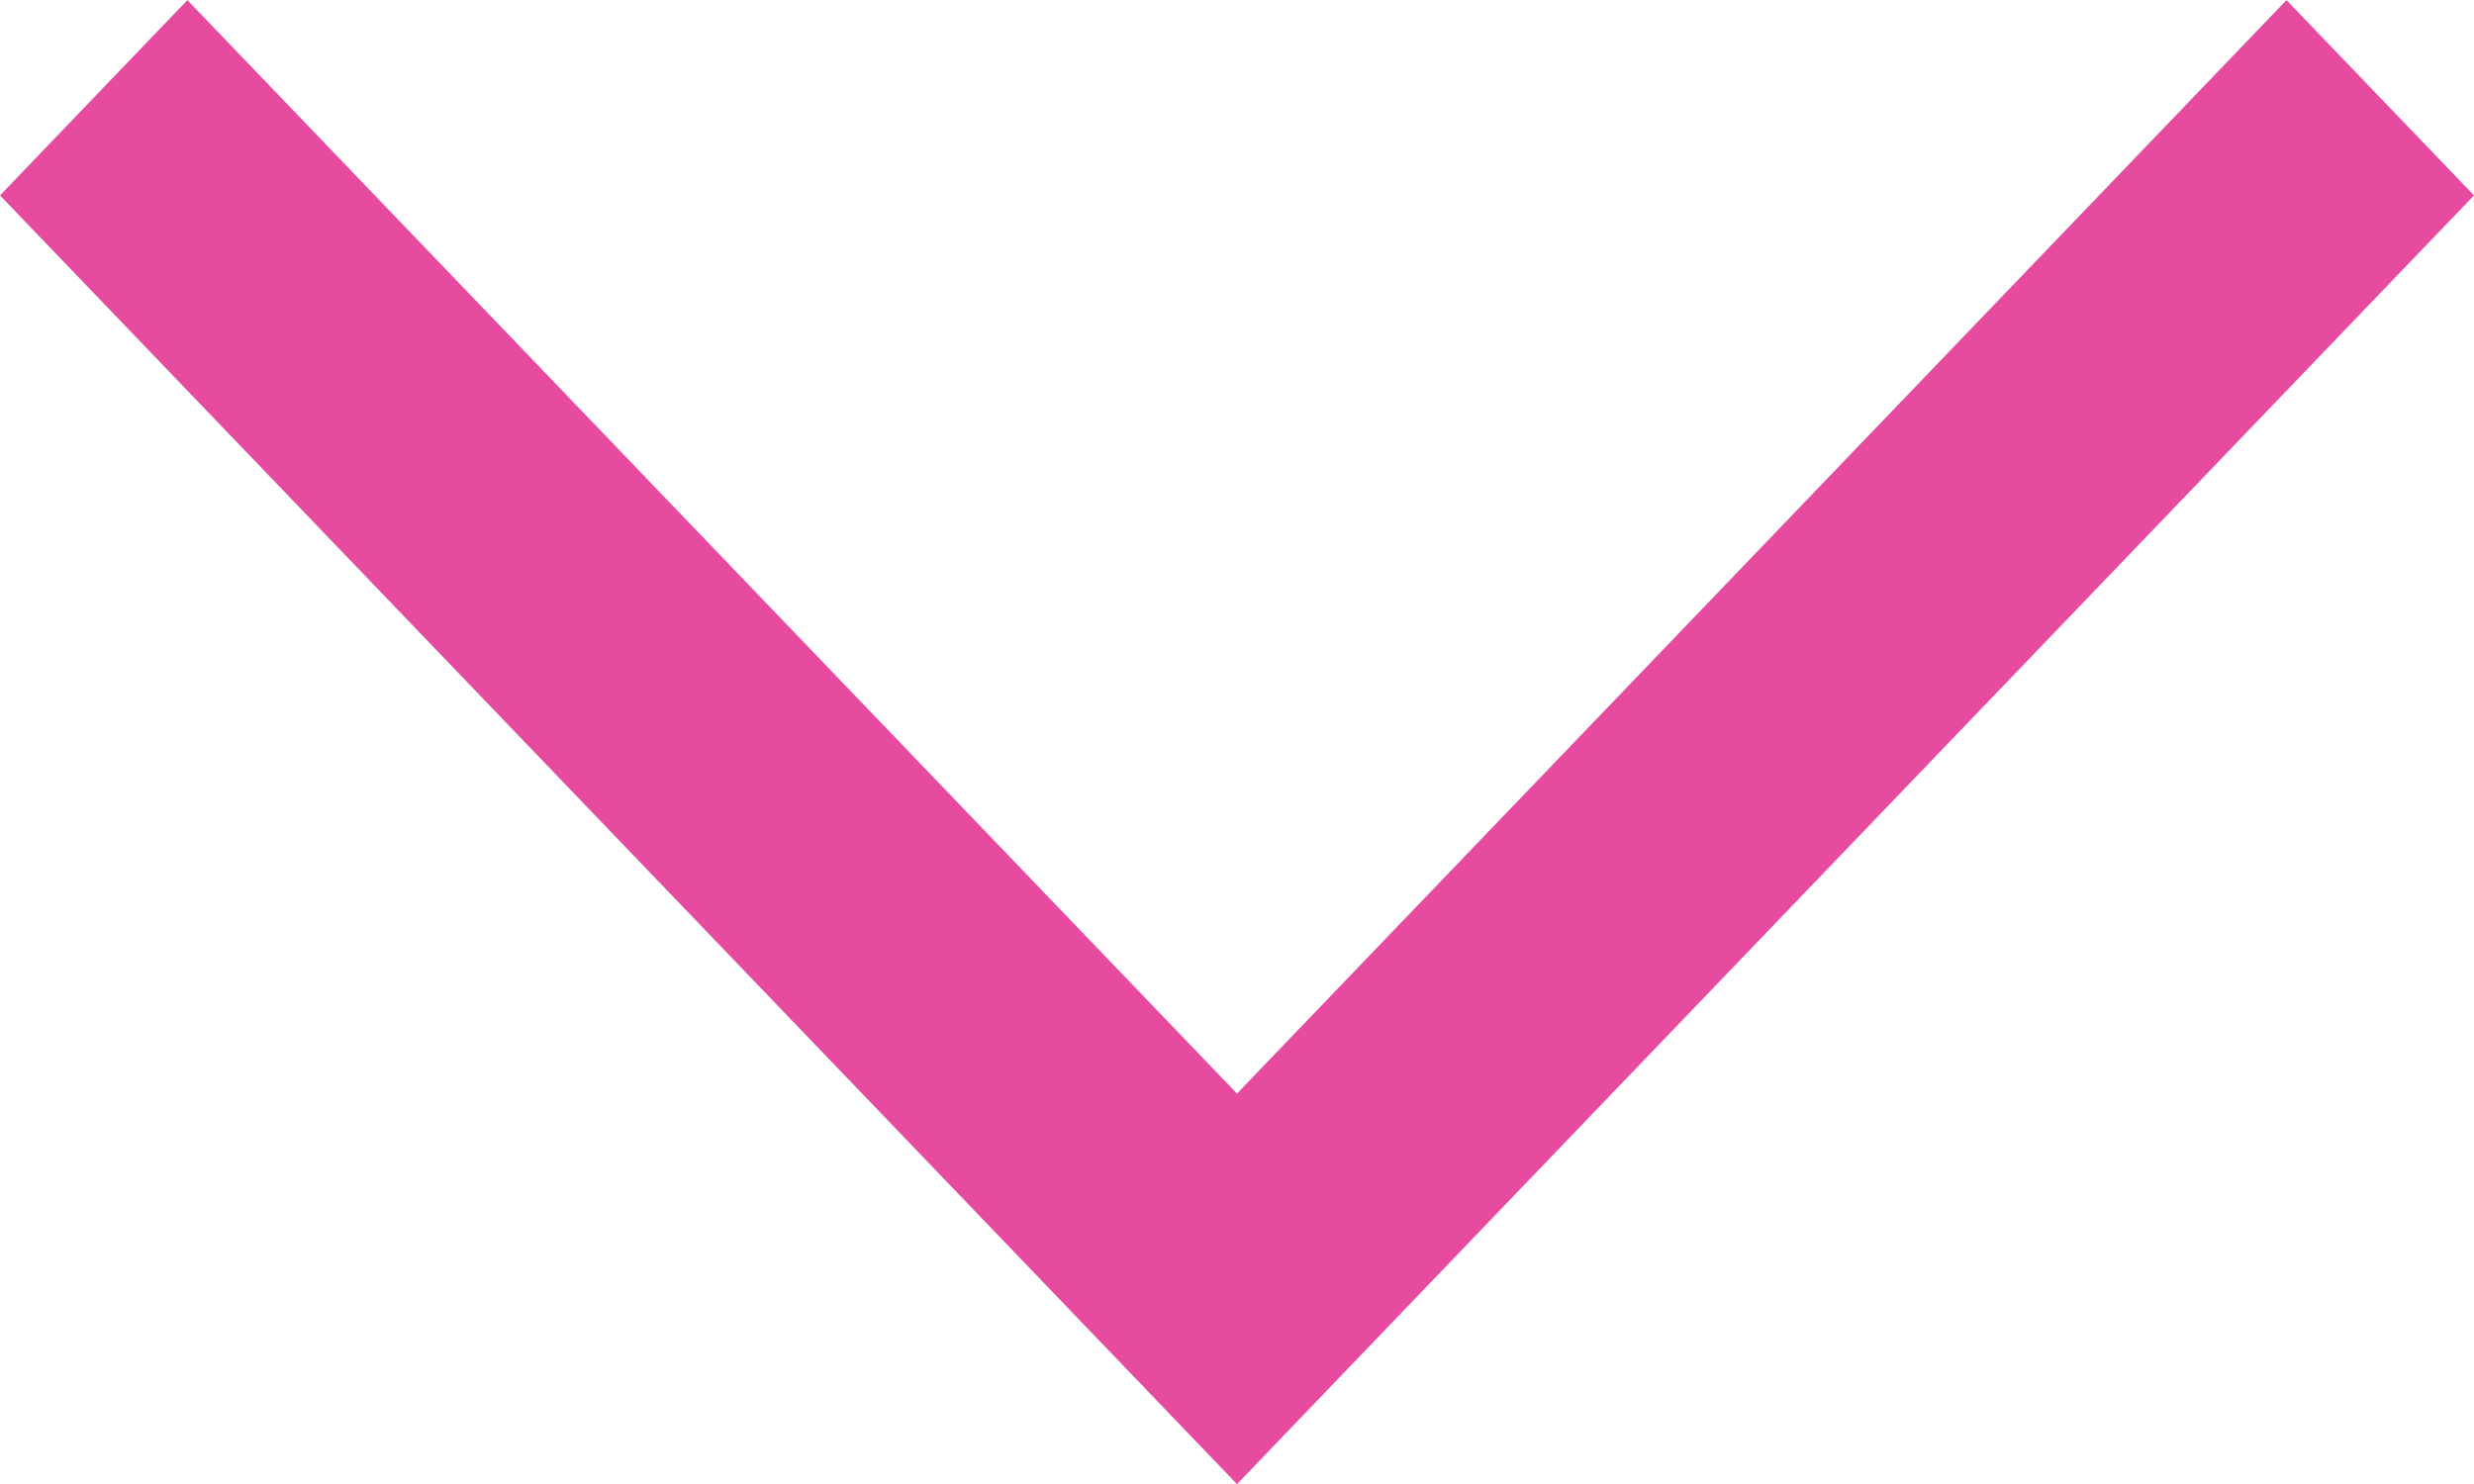 <svg xmlns="http://www.w3.org/2000/svg" width="20" height="12" viewBox="0 0 20 12">
  <path id="前面オブジェクトで型抜き_39" data-name="前面オブジェクトで型抜き 39" d="M10,23.4h0L0,12.979,1.515,11.4,10,20.242,18.484,11.4,20,12.979,10,23.4Z" transform="translate(0 -11.399)" fill="#e64b9f"/>
</svg>
